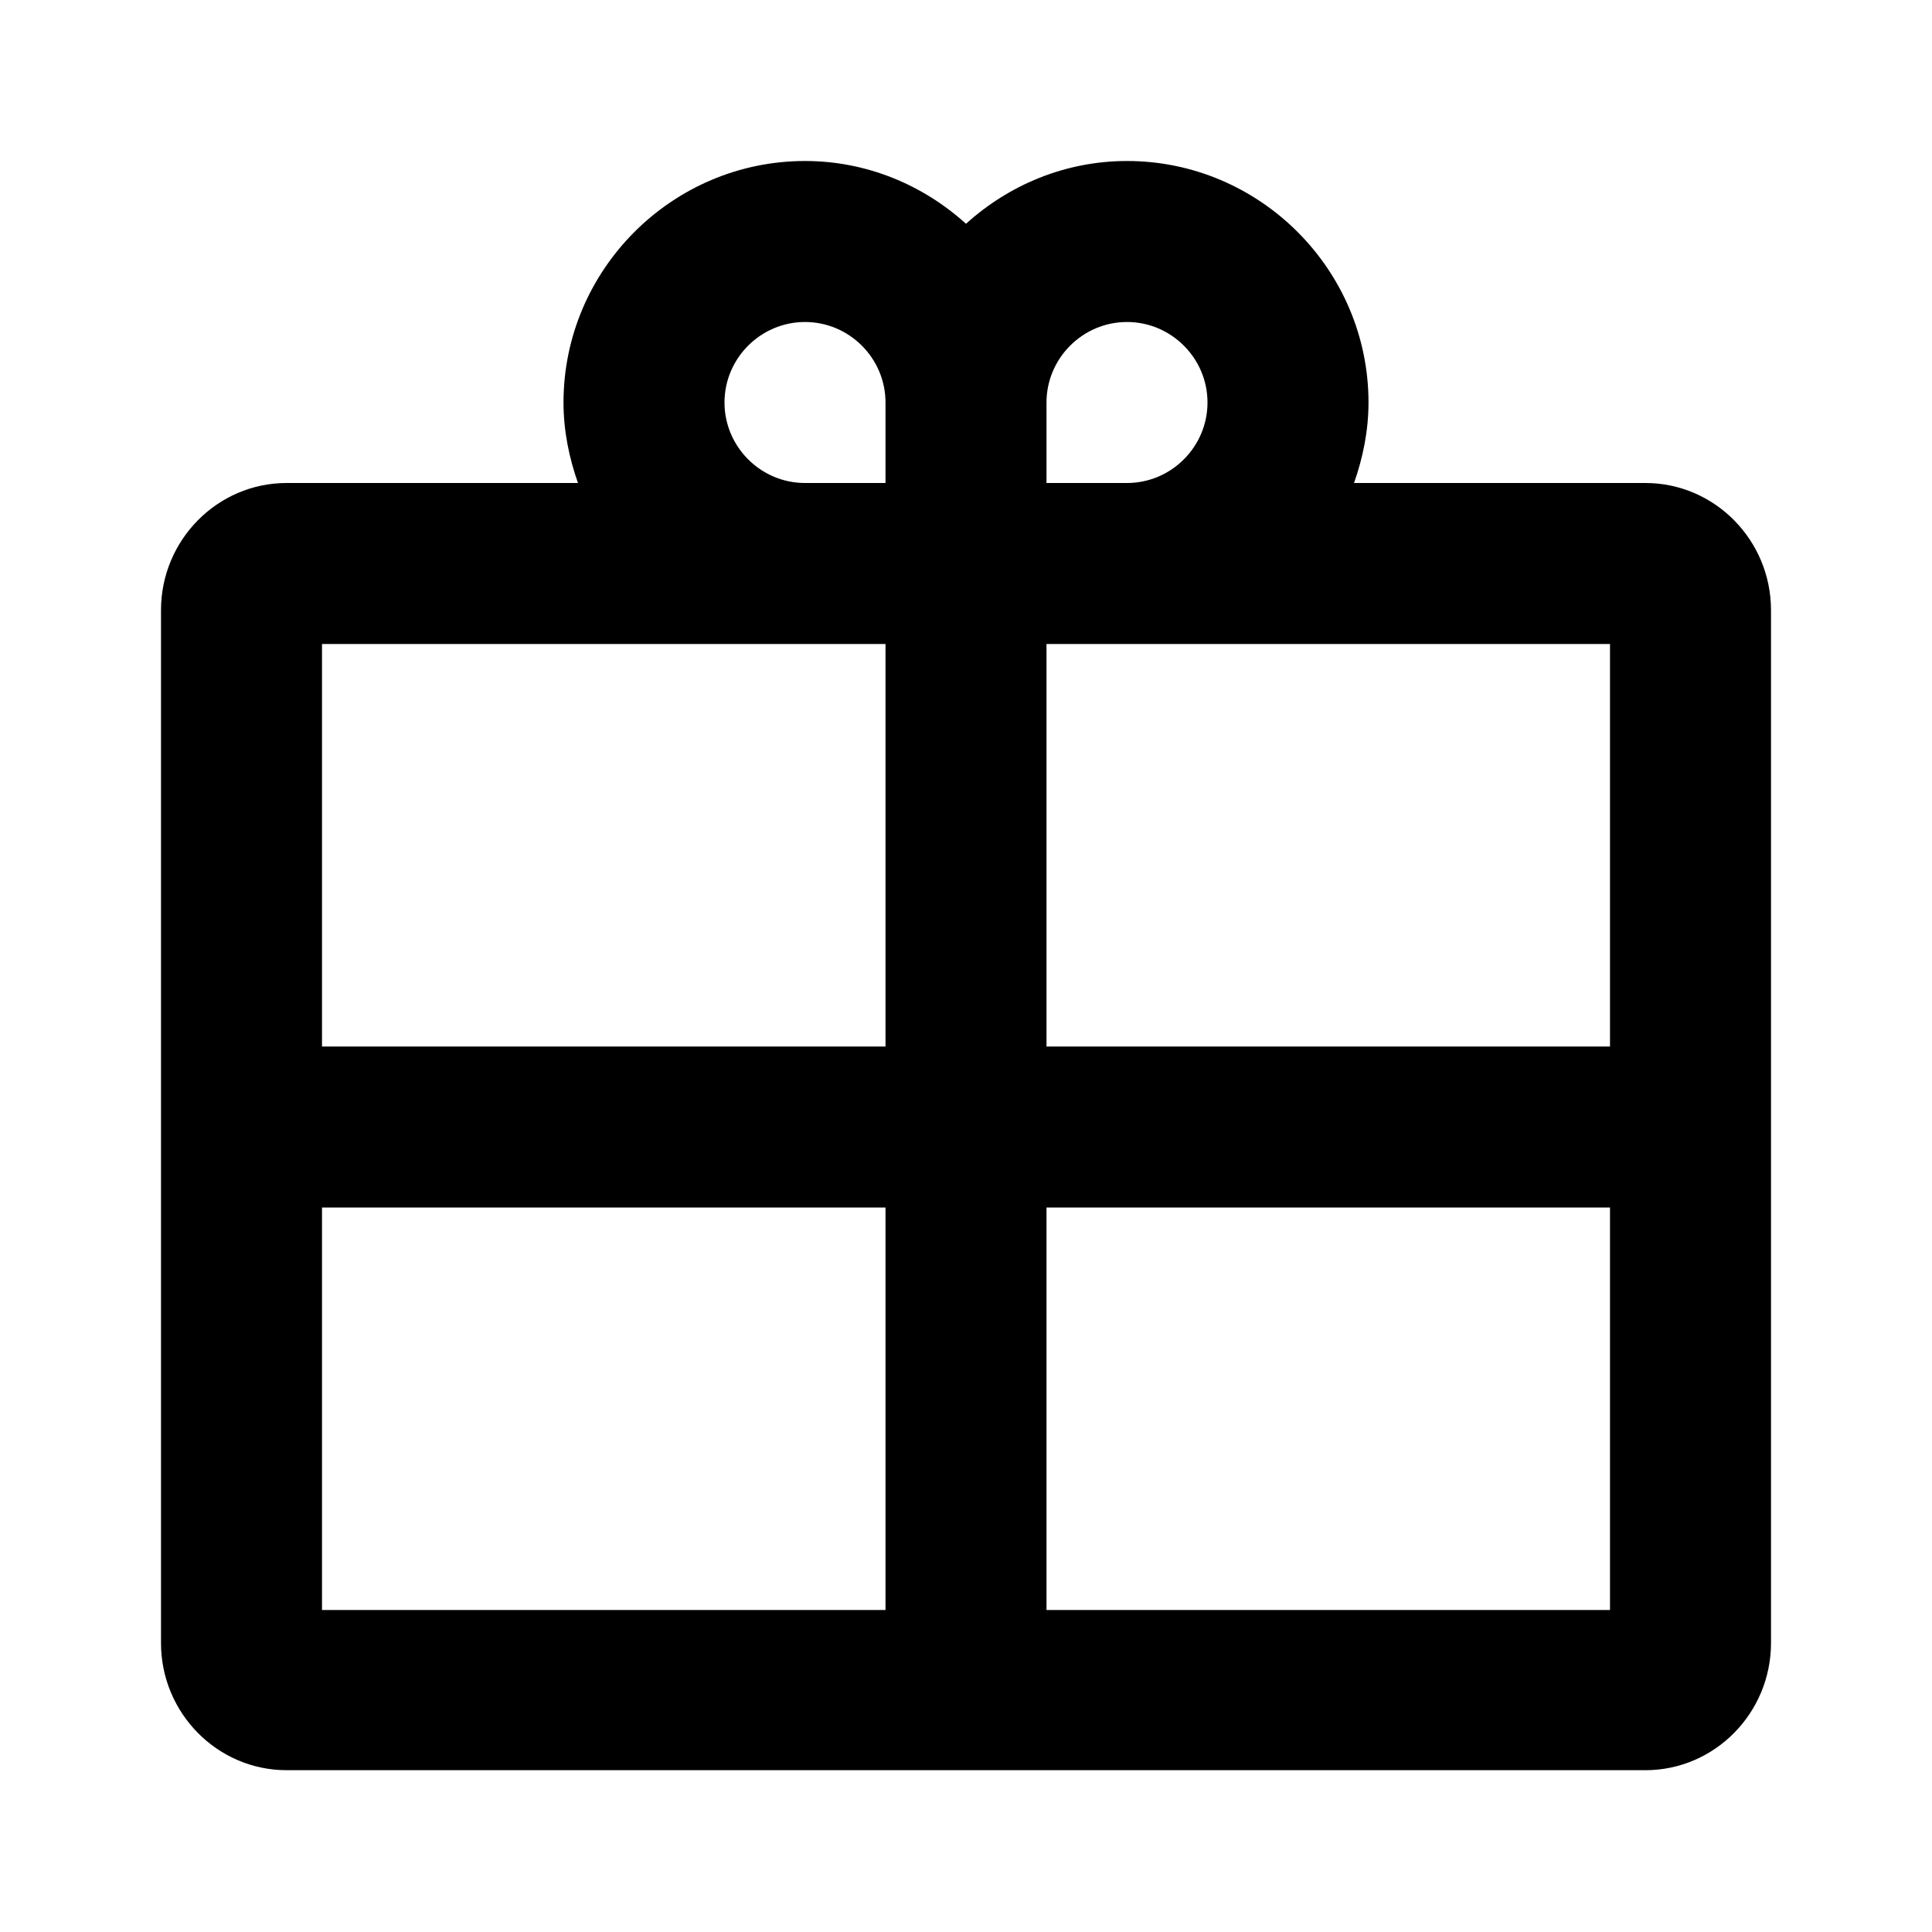 <?xml version="1.0" encoding="UTF-8"?><svg id="Icons" xmlns="http://www.w3.org/2000/svg" viewBox="0 0 24 24"><path d="M20.44,6h-3.62c.11-.31,.18-.65,.18-1,0-1.65-1.35-3-3-3-.77,0-1.47,.3-2,.78-.53-.48-1.23-.78-2-.78-1.65,0-3,1.35-3,3,0,.35,.07,.69,.18,1H3.56c-.86,0-1.56,.71-1.56,1.58v12.83c0,.87,.7,1.58,1.56,1.58H20.44c.86,0,1.56-.71,1.56-1.58V7.58c0-.87-.7-1.58-1.56-1.58Zm-.44,7h-7v-5h7v5ZM14,4c.55,0,1,.45,1,1s-.45,1-1,1h-1v-1c0-.55,.45-1,1-1Zm-5,1c0-.55,.45-1,1-1s1,.45,1,1v1h-1c-.55,0-1-.45-1-1Zm-5,3h7v5H4v-5Zm0,12v-5h7v5H4Zm16,0h-7v-5h7v5Z"/></svg>